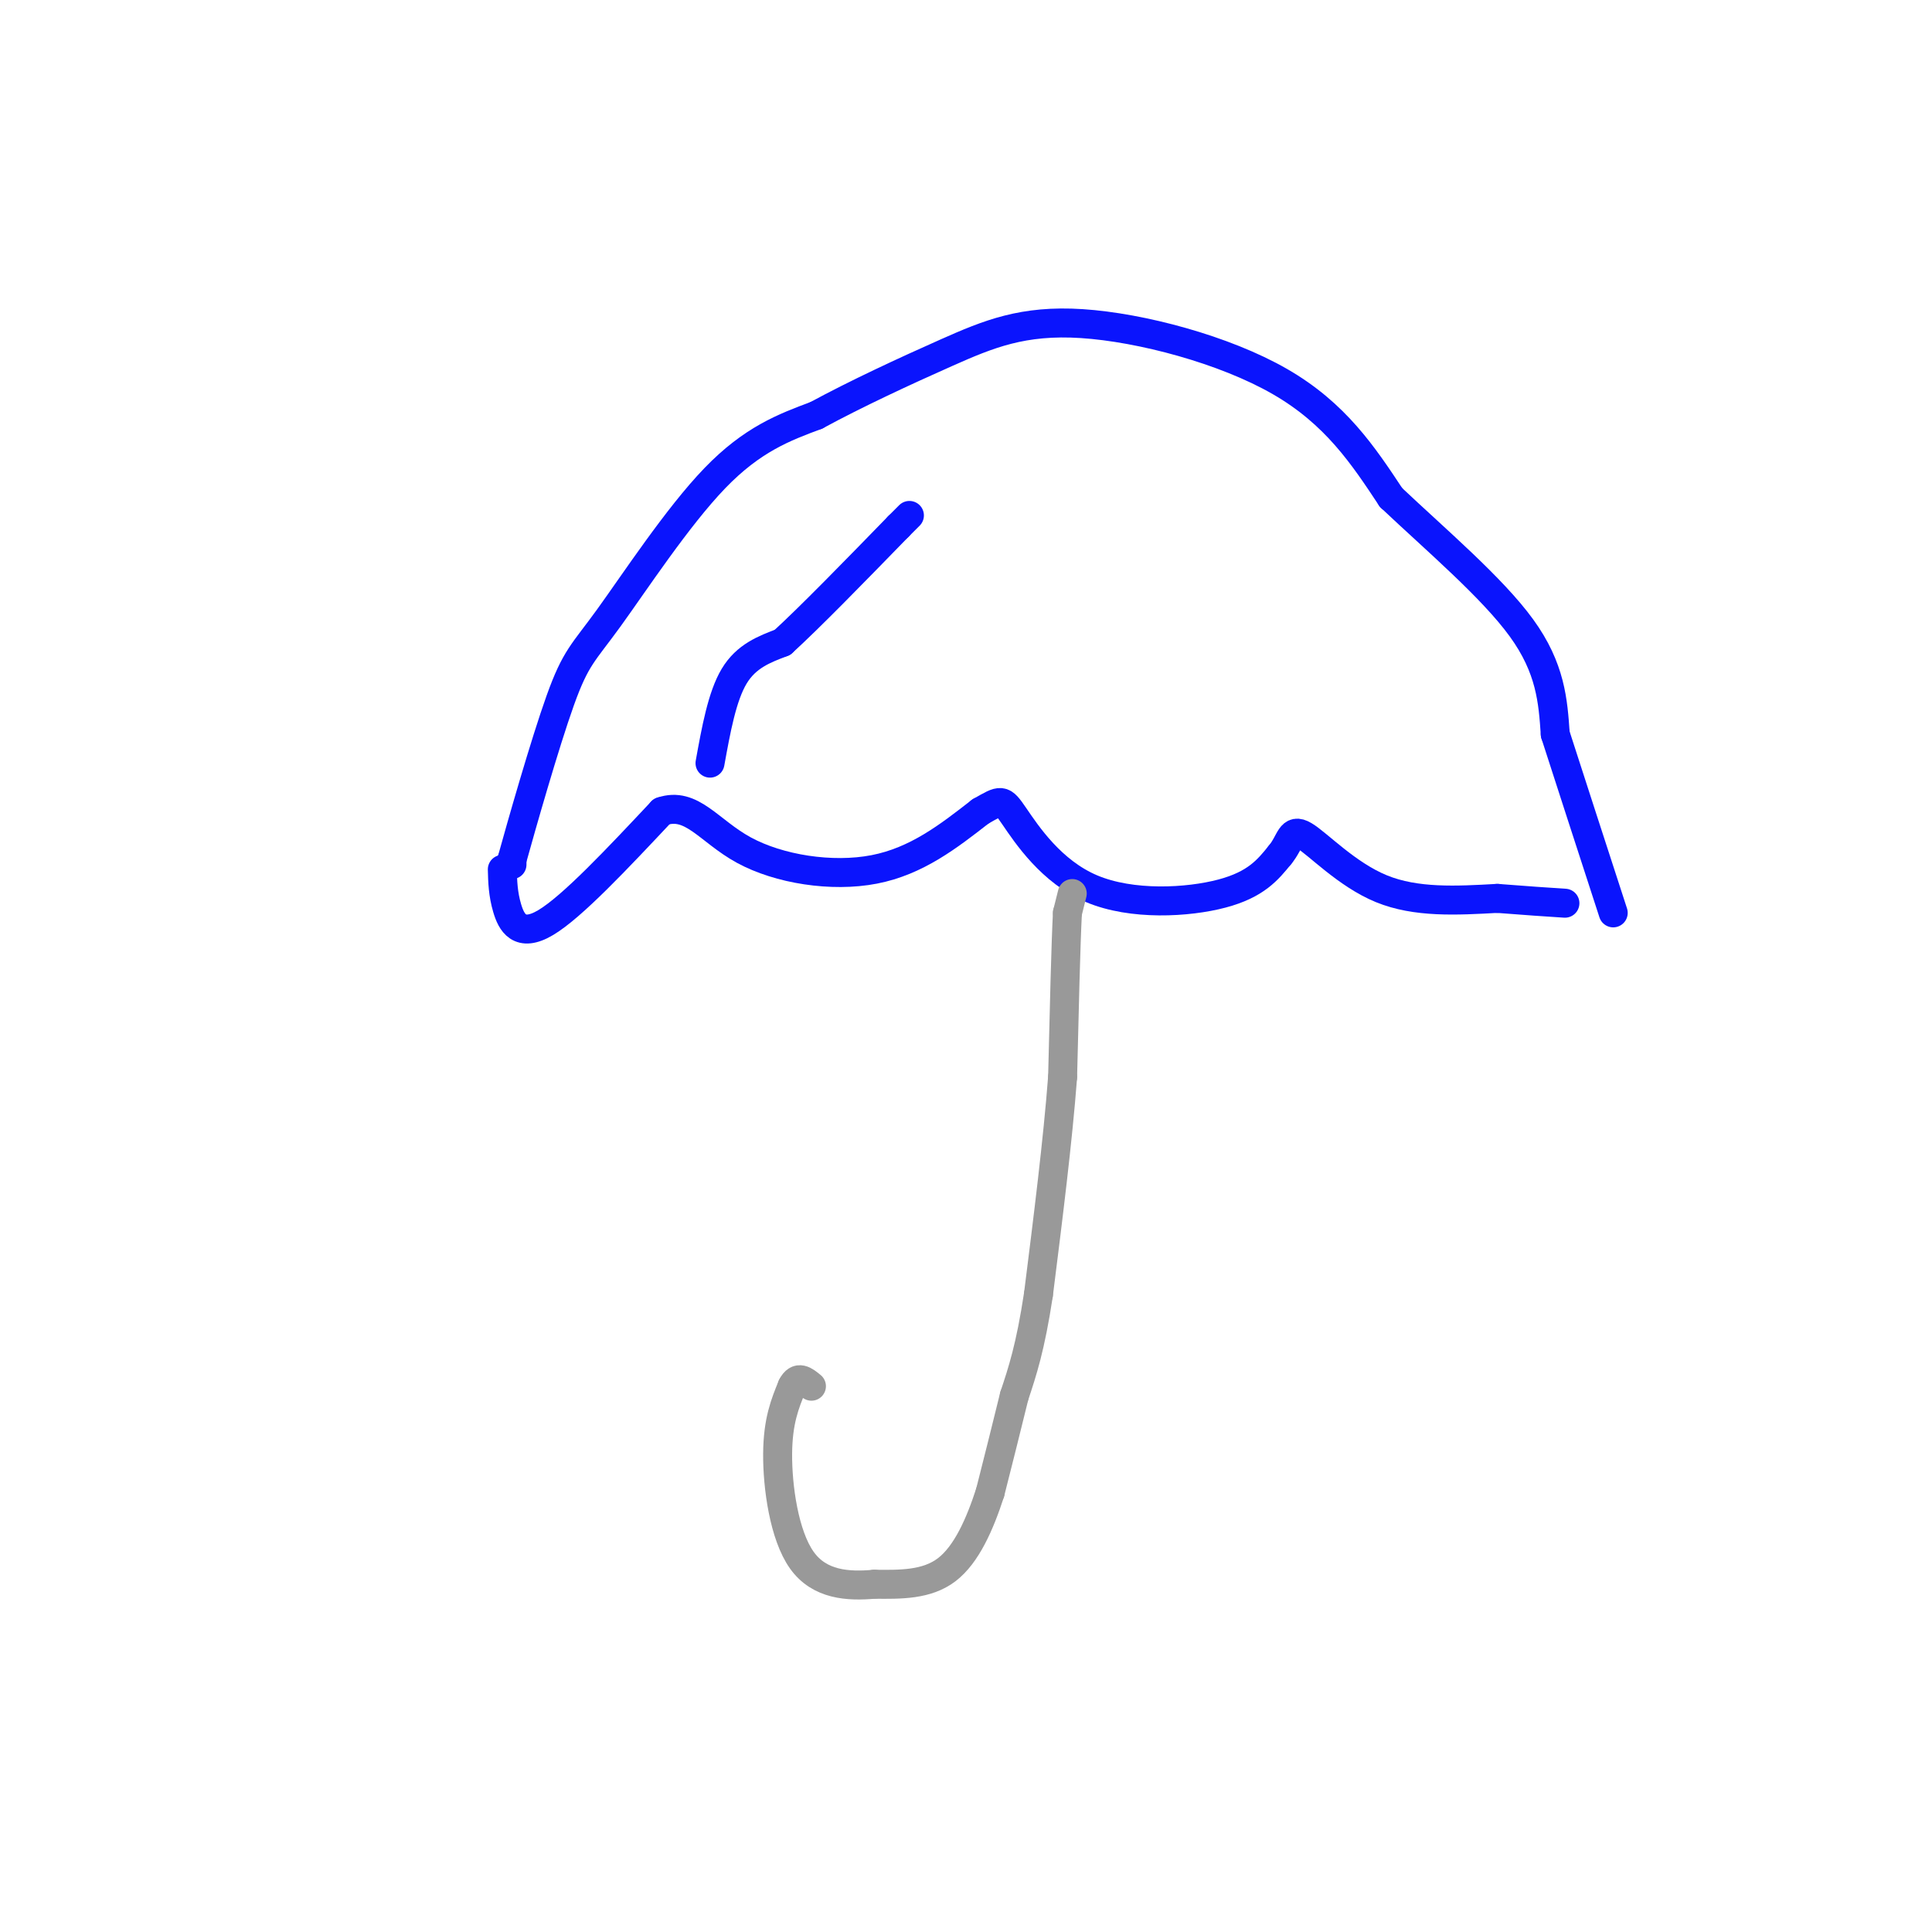 <svg viewBox='0 0 400 400' version='1.1' xmlns='http://www.w3.org/2000/svg' xmlns:xlink='http://www.w3.org/1999/xlink'><g fill='none' stroke='rgb(10,20,253)' stroke-width='6' stroke-linecap='round' stroke-linejoin='round'><path d='M106,179c0.000,0.000 0.000,-1.000 0,-1'/><path d='M106,178c1.943,-7.019 6.799,-24.067 10,-33c3.201,-8.933 4.746,-9.751 10,-17c5.254,-7.249 14.215,-20.928 22,-29c7.785,-8.072 14.392,-10.536 21,-13'/><path d='M169,86c8.247,-4.477 18.365,-9.169 27,-13c8.635,-3.831 15.786,-6.801 28,-6c12.214,0.801 29.490,5.372 41,12c11.510,6.628 17.255,15.314 23,24'/><path d='M288,103c9.267,8.756 20.933,18.644 27,27c6.067,8.356 6.533,15.178 7,22'/><path d='M322,152c3.167,9.833 7.583,23.417 12,37'/><path d='M104,180c0.067,2.533 0.133,5.067 1,8c0.867,2.933 2.533,6.267 8,3c5.467,-3.267 14.733,-13.133 24,-23'/><path d='M137,168c6.214,-2.131 9.750,4.042 17,8c7.250,3.958 18.214,5.702 27,4c8.786,-1.702 15.393,-6.851 22,-12'/><path d='M203,168c4.411,-2.498 4.440,-2.742 7,1c2.560,3.742 7.651,11.469 16,15c8.349,3.531 19.957,2.866 27,1c7.043,-1.866 9.522,-4.933 12,-8'/><path d='M265,177c2.321,-2.774 2.125,-5.708 5,-4c2.875,1.708 8.821,8.060 16,11c7.179,2.940 15.589,2.470 24,2'/><path d='M310,186c6.333,0.500 10.167,0.750 14,1'/><path d='M147,158c1.250,-6.917 2.500,-13.833 5,-18c2.500,-4.167 6.250,-5.583 10,-7'/><path d='M162,133c5.667,-5.167 14.833,-14.583 24,-24'/><path d='M186,109c4.000,-4.000 2.000,-2.000 0,0'/></g>
<g fill='none' stroke='rgb(153,153,153)' stroke-width='6' stroke-linecap='round' stroke-linejoin='round'><path d='M222,185c0.000,0.000 -1.000,4.000 -1,4'/><path d='M221,189c-0.333,6.333 -0.667,20.167 -1,34'/><path d='M220,223c-1.000,13.167 -3.000,29.083 -5,45'/><path d='M215,268c-1.667,11.000 -3.333,16.000 -5,21'/><path d='M210,289c-1.667,6.833 -3.333,13.417 -5,20'/><path d='M205,309c-2.111,6.533 -4.889,12.867 -9,16c-4.111,3.133 -9.556,3.067 -15,3'/><path d='M181,328c-5.381,0.476 -11.333,0.167 -15,-5c-3.667,-5.167 -5.048,-15.190 -5,-22c0.048,-6.810 1.524,-10.405 3,-14'/><path d='M164,287c1.167,-2.333 2.583,-1.167 4,0'/></g>
</svg>